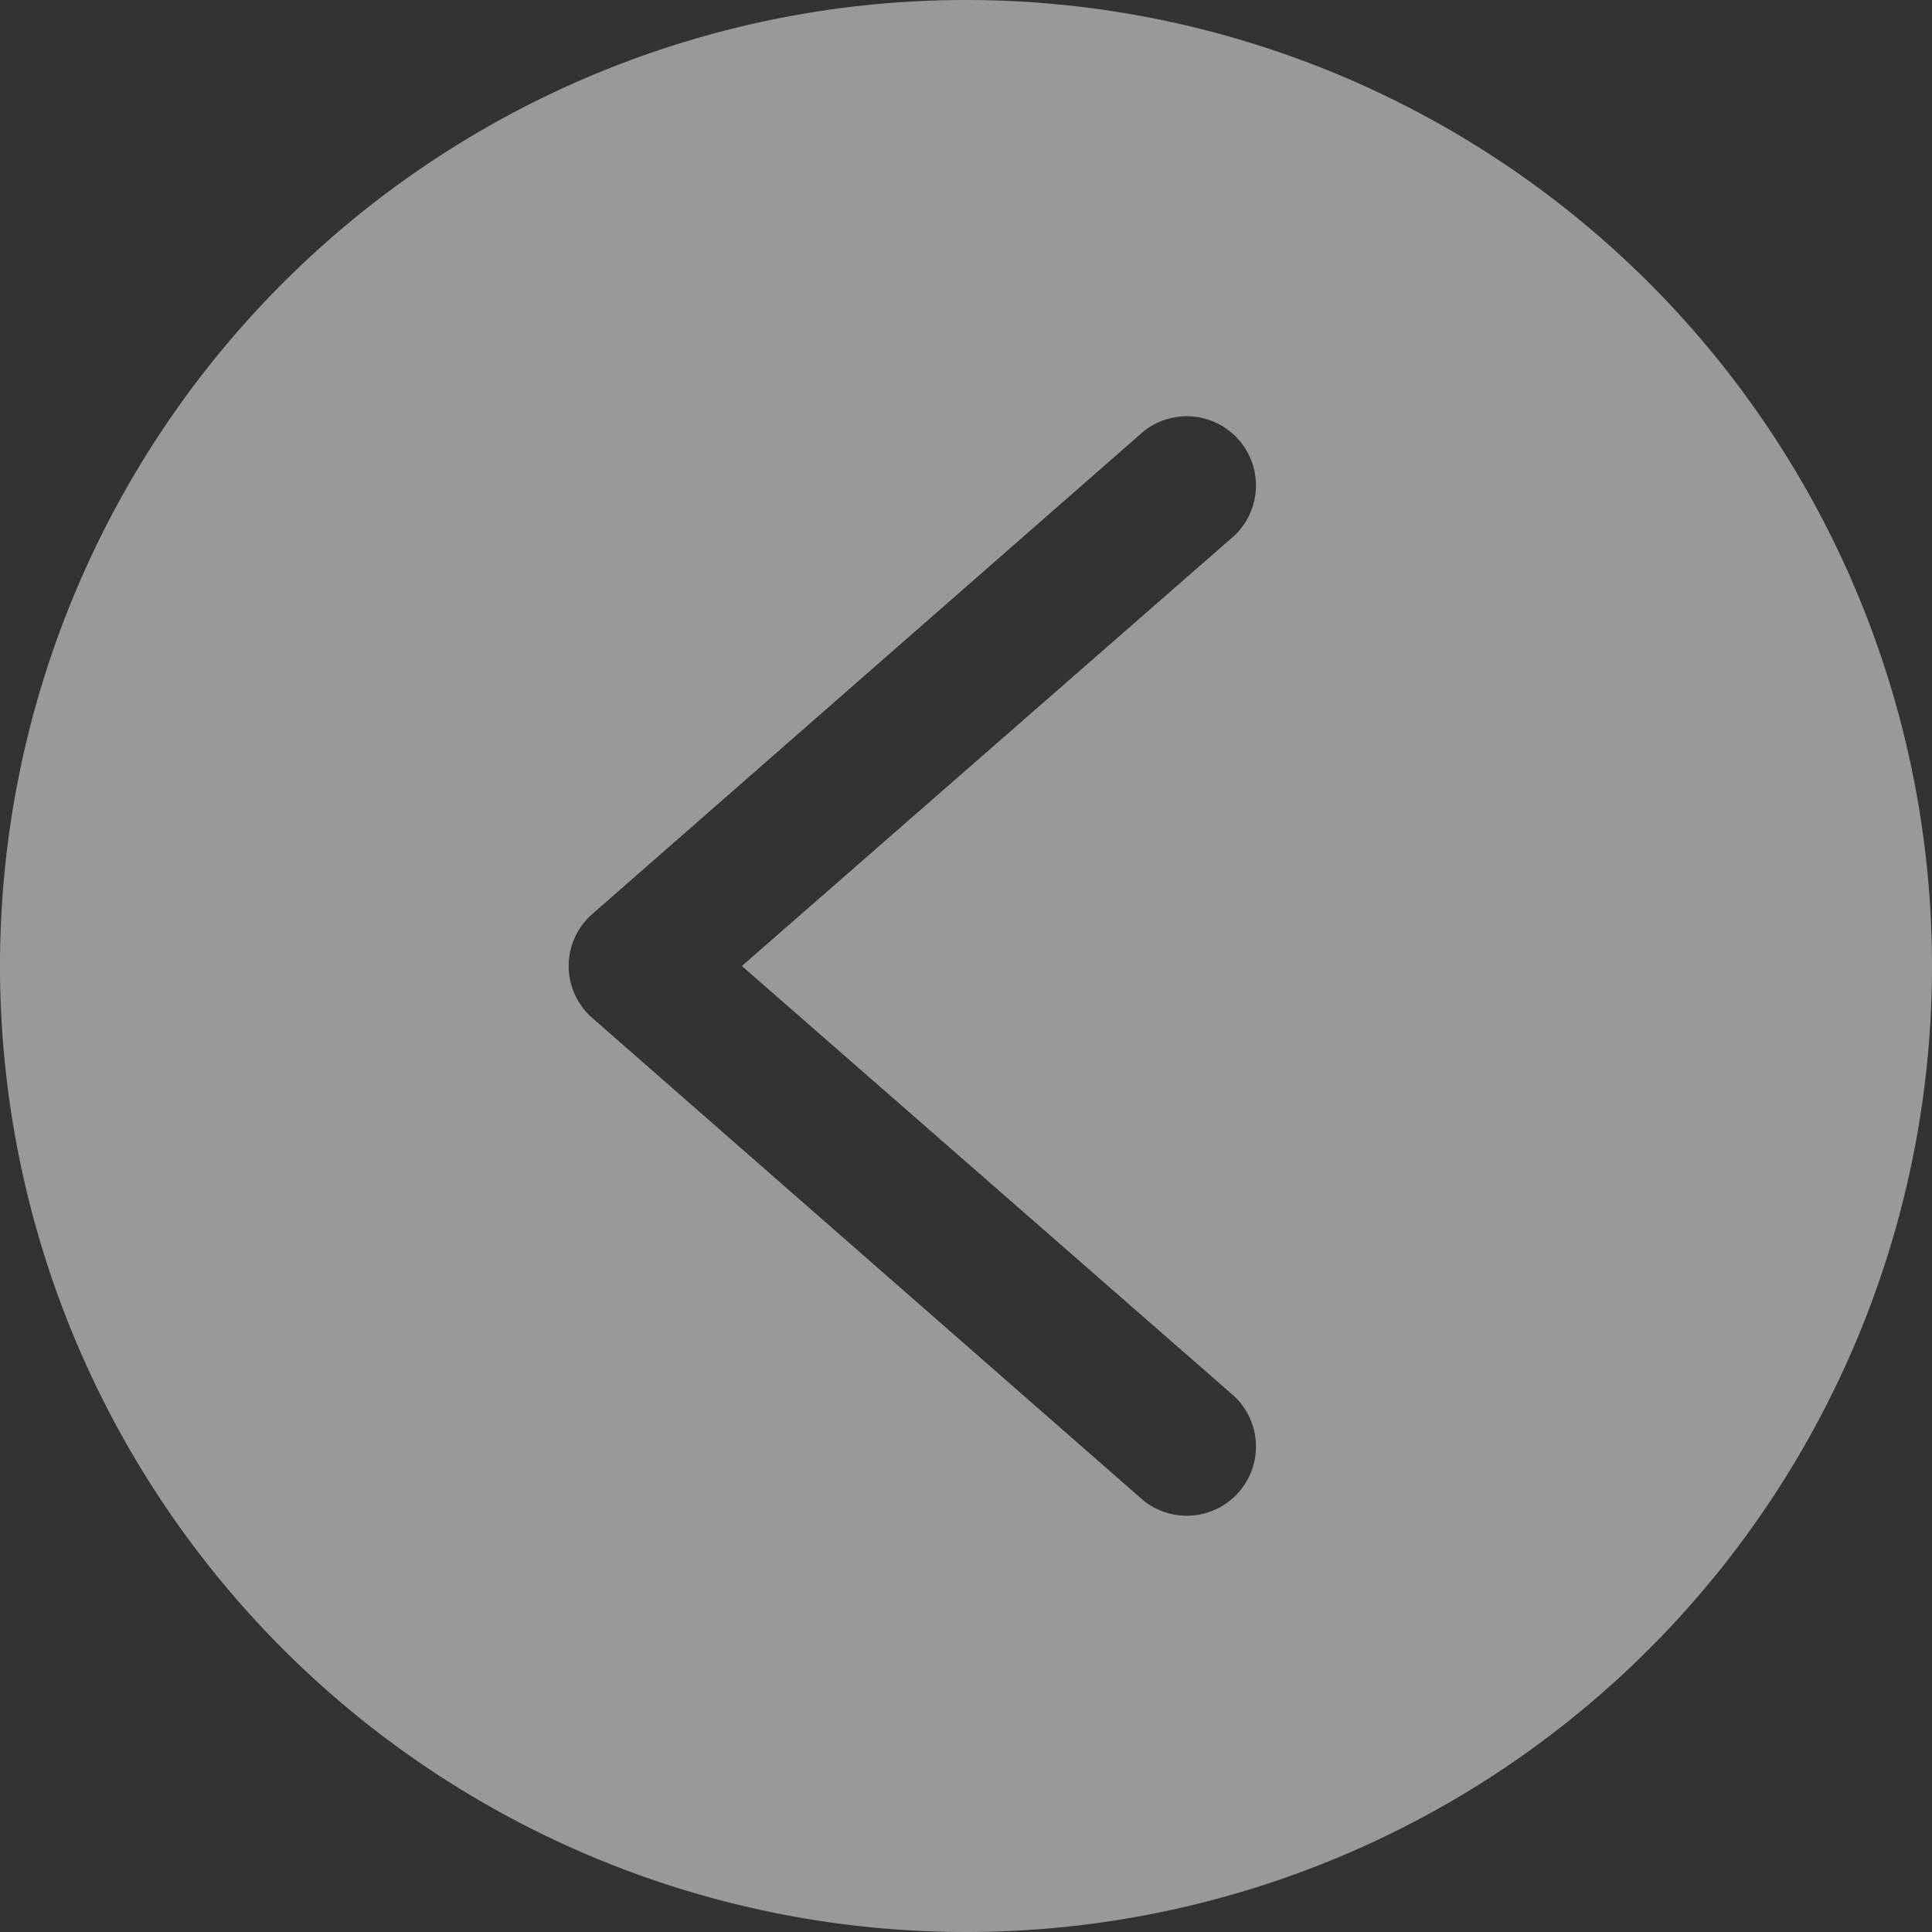 <svg xmlns="http://www.w3.org/2000/svg" viewBox="0 0 110 110"><rect x="0" y="0" width="110" height="110" fill="#333333" stroke="none"/><defs><style>.cls-1{fill:#fff;opacity:0.5;}</style></defs><g id="Layer_2" data-name="Layer 2"><g id="Layer_1-2" data-name="Layer 1"><path class="cls-1" d="M55,0a55,55,0,1,0,55,55A55,55,0,0,0,55,0ZM70.29,79.51a3.94,3.94,0,0,1-5.19,5.92L33.7,57.94a3.93,3.93,0,0,1,0-5.88L65.1,24.57a3.94,3.94,0,0,1,5.19,5.92L42.24,55Z"/></g></g></svg>